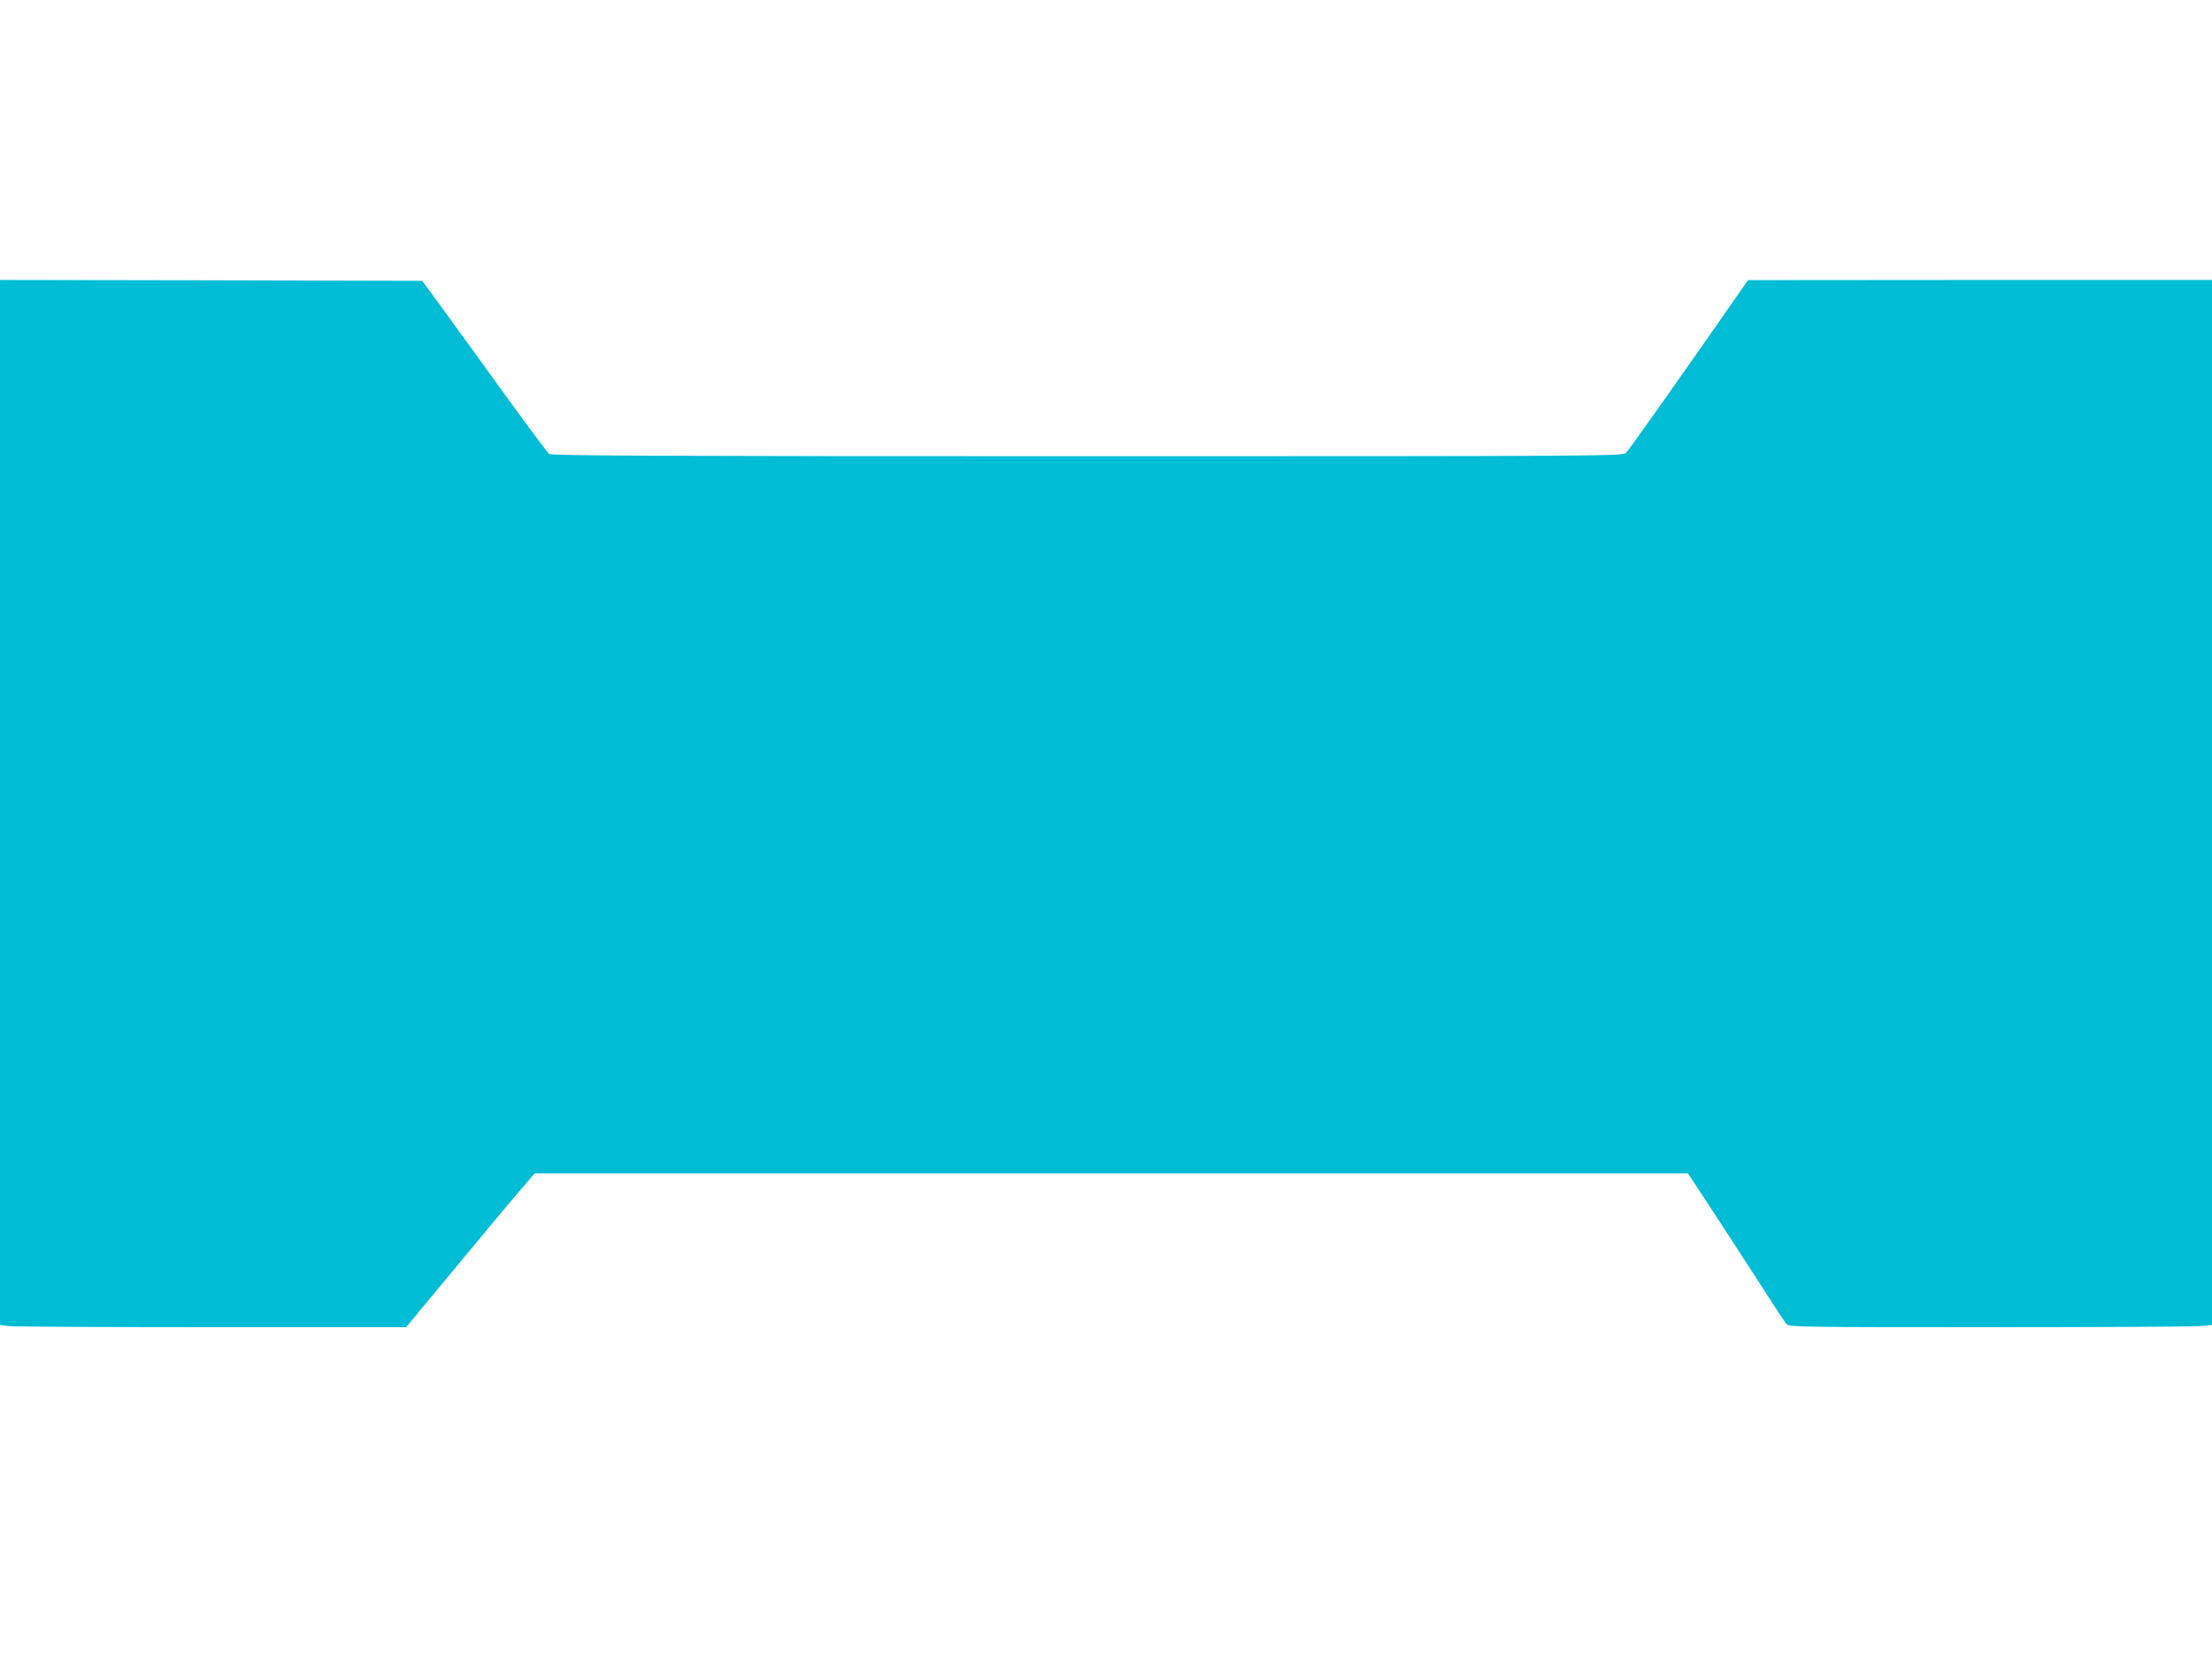 <?xml version="1.0" standalone="no"?>
<!DOCTYPE svg PUBLIC "-//W3C//DTD SVG 20010904//EN"
 "http://www.w3.org/TR/2001/REC-SVG-20010904/DTD/svg10.dtd">
<svg version="1.0" xmlns="http://www.w3.org/2000/svg"
 width="1280pt" height="960pt" viewBox="0 0 1280 960"
 preserveAspectRatio="xMidYMid meet">
<g transform="translate(0,960) scale(0.1,-0.1)"
fill="#00bcd4" stroke="none">
<path d="M0 4956 l0 -3023 53 -7 c28 -3 557 -6 1174 -6 l1123 0 147 177 c273
330 446 538 522 626 l75 87 3337 0 3337 0 139 -212 c77 -117 202 -310 278
-428 75 -118 144 -223 153 -232 14 -17 82 -18 1162 -18 631 0 1181 3 1223 6
l77 7 0 3023 0 3024 -1342 0 -1343 -1 -29 -42 c-323 -465 -663 -946 -678 -959
-19 -17 -182 -18 -3117 -18 -2463 0 -3100 3 -3113 13 -9 6 -142 185 -295 397
-153 212 -315 435 -359 495 l-81 110 -1221 3 -1222 2 0 -3024z"/>
</g>
</svg>
